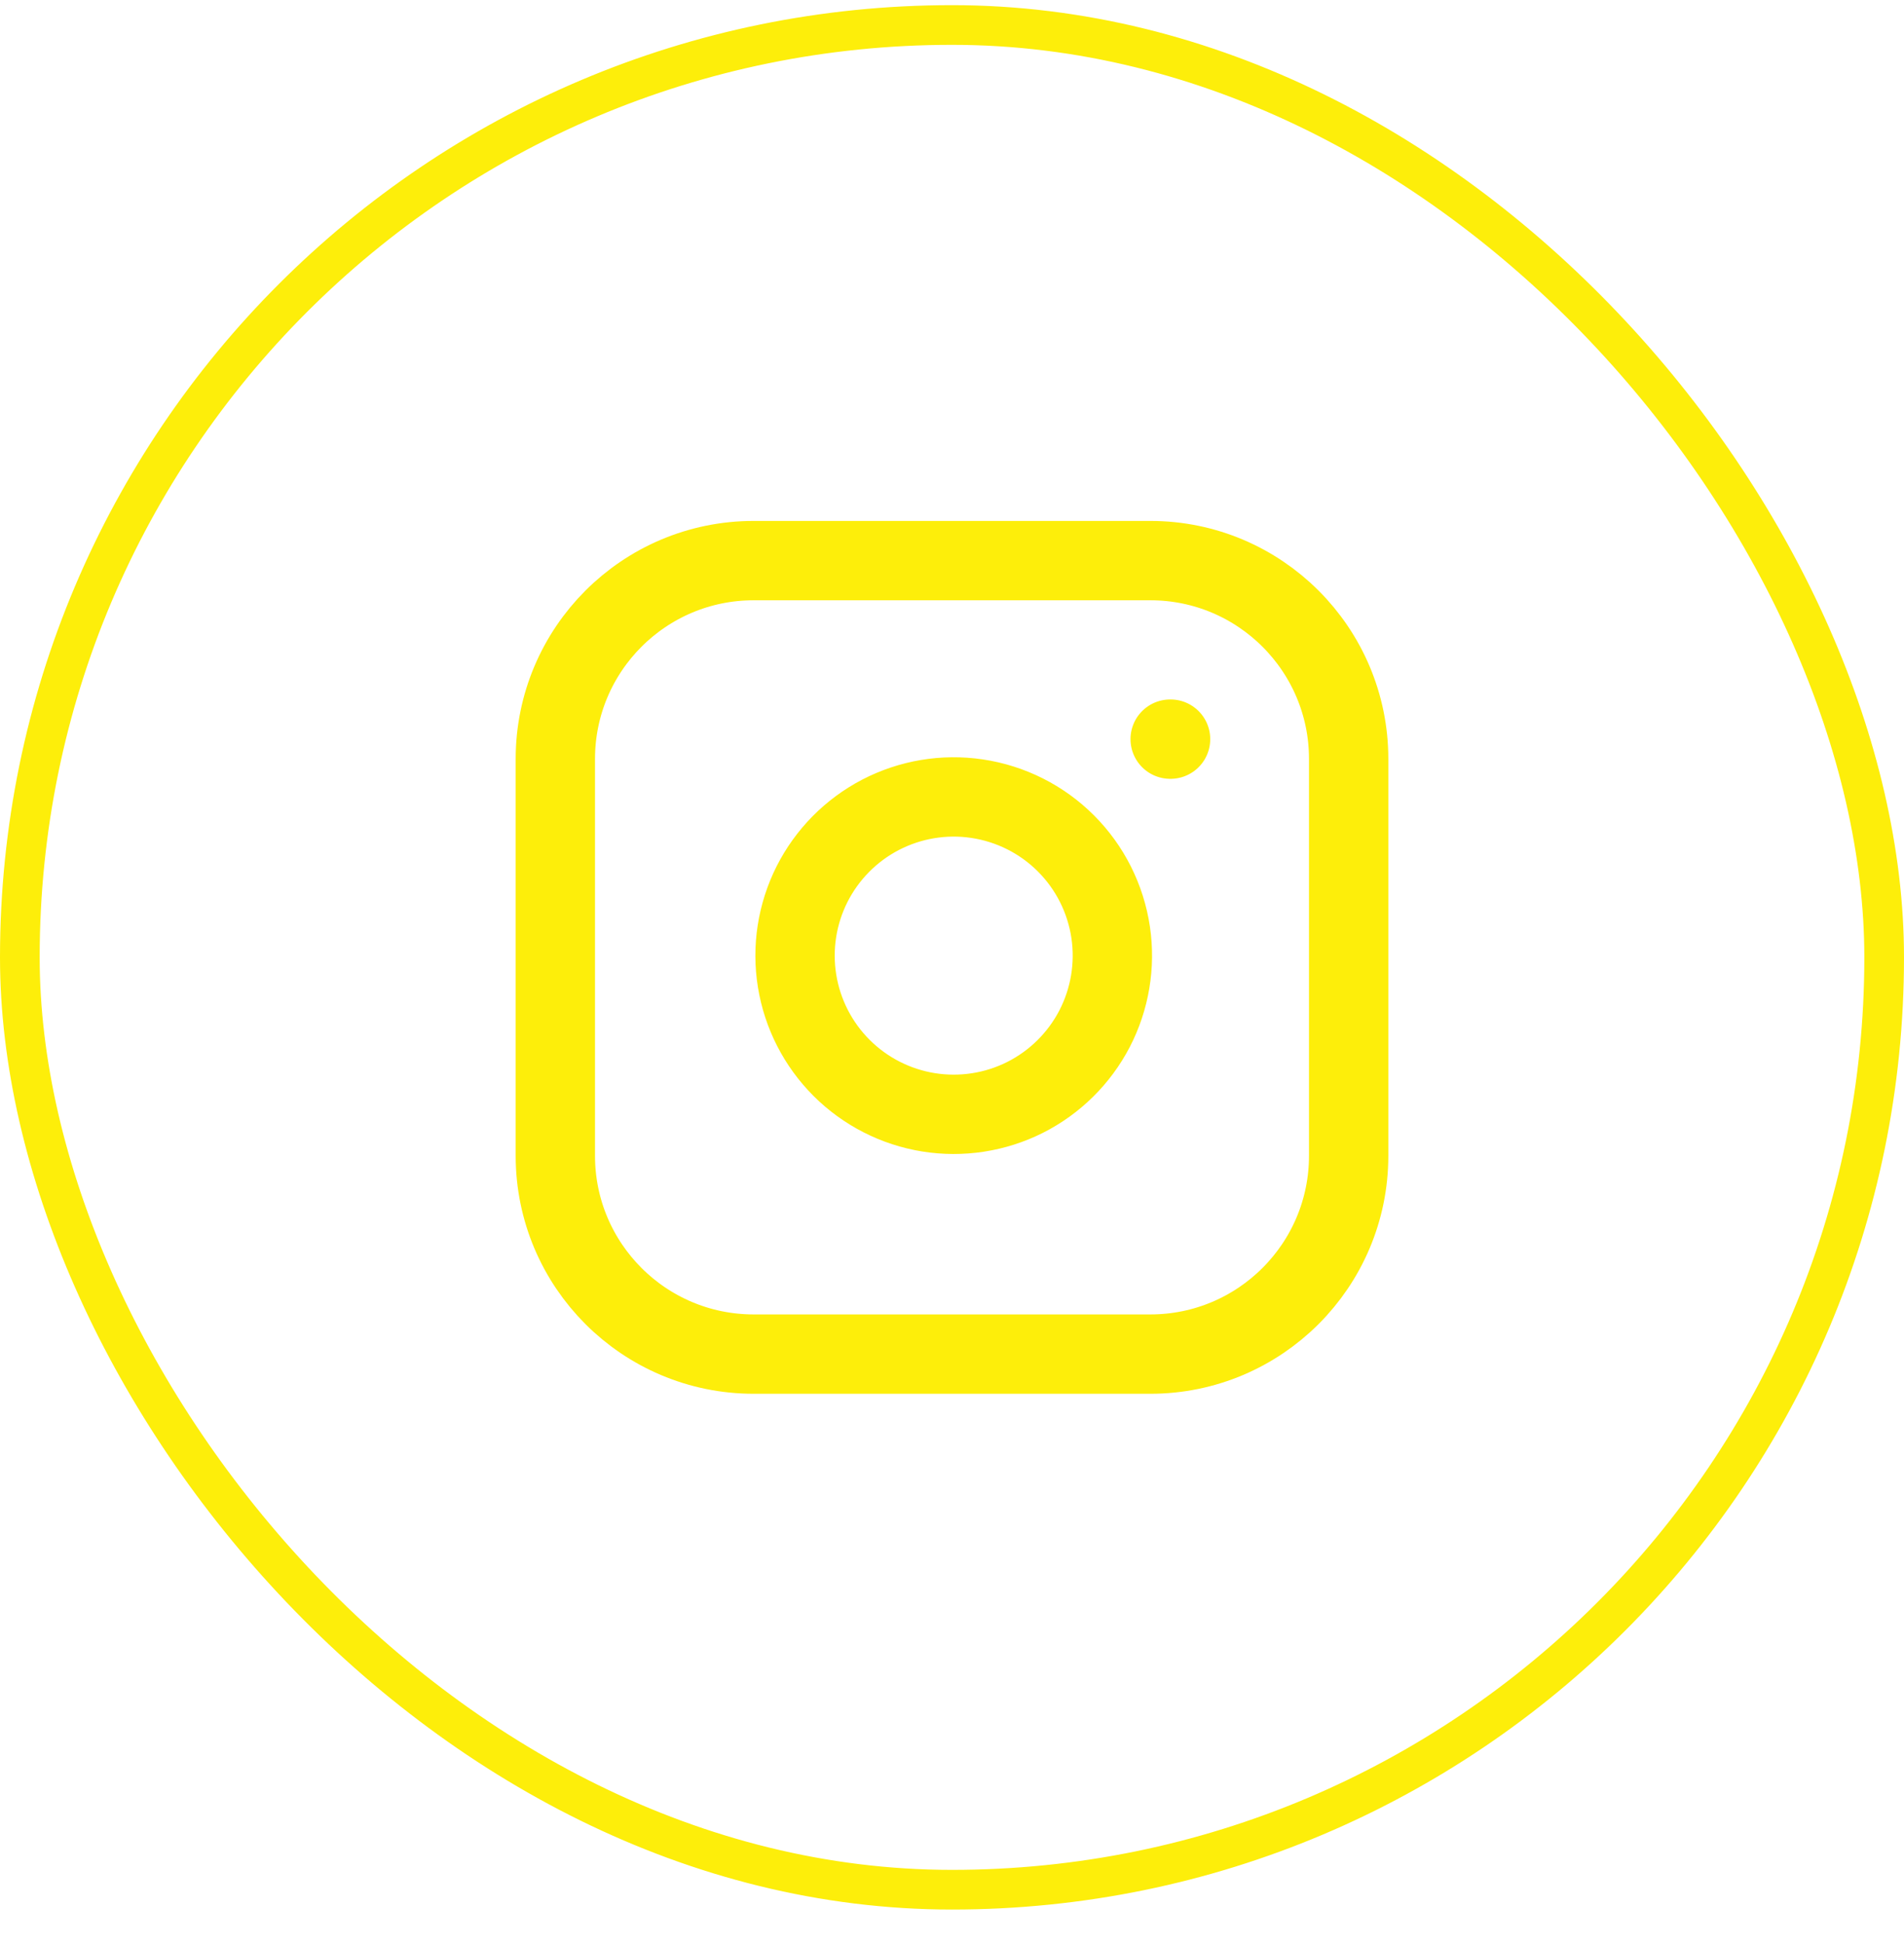<svg xmlns="http://www.w3.org/2000/svg" width="48" height="49" viewBox="0 0 48 49" fill="none"><rect x="0.5" y="0.63" width="47" height="47" rx="23.5" stroke="#FDEE0A"></rect><path d="M29.5 18.63H29.51M19 14.13H29C31.761 14.13 34 16.369 34 19.13V29.13C34 31.891 31.761 34.13 29 34.13H19C16.239 34.13 14 31.891 14 29.13V19.13C14 16.369 16.239 14.13 19 14.13ZM28 23.5C28.123 24.332 27.981 25.182 27.594 25.929C27.206 26.676 26.593 27.281 25.842 27.66C25.09 28.038 24.238 28.169 23.408 28.036C22.577 27.902 21.81 27.51 21.215 26.915C20.62 26.32 20.228 25.553 20.094 24.722C19.96 23.891 20.092 23.04 20.47 22.288C20.849 21.537 21.454 20.924 22.201 20.536C22.948 20.149 23.798 20.006 24.63 20.13C25.479 20.256 26.265 20.651 26.872 21.258C27.479 21.865 27.874 22.651 28 23.5Z" stroke="#FDEE0A" stroke-width="2" stroke-linecap="round" stroke-linejoin="round"></path></svg>